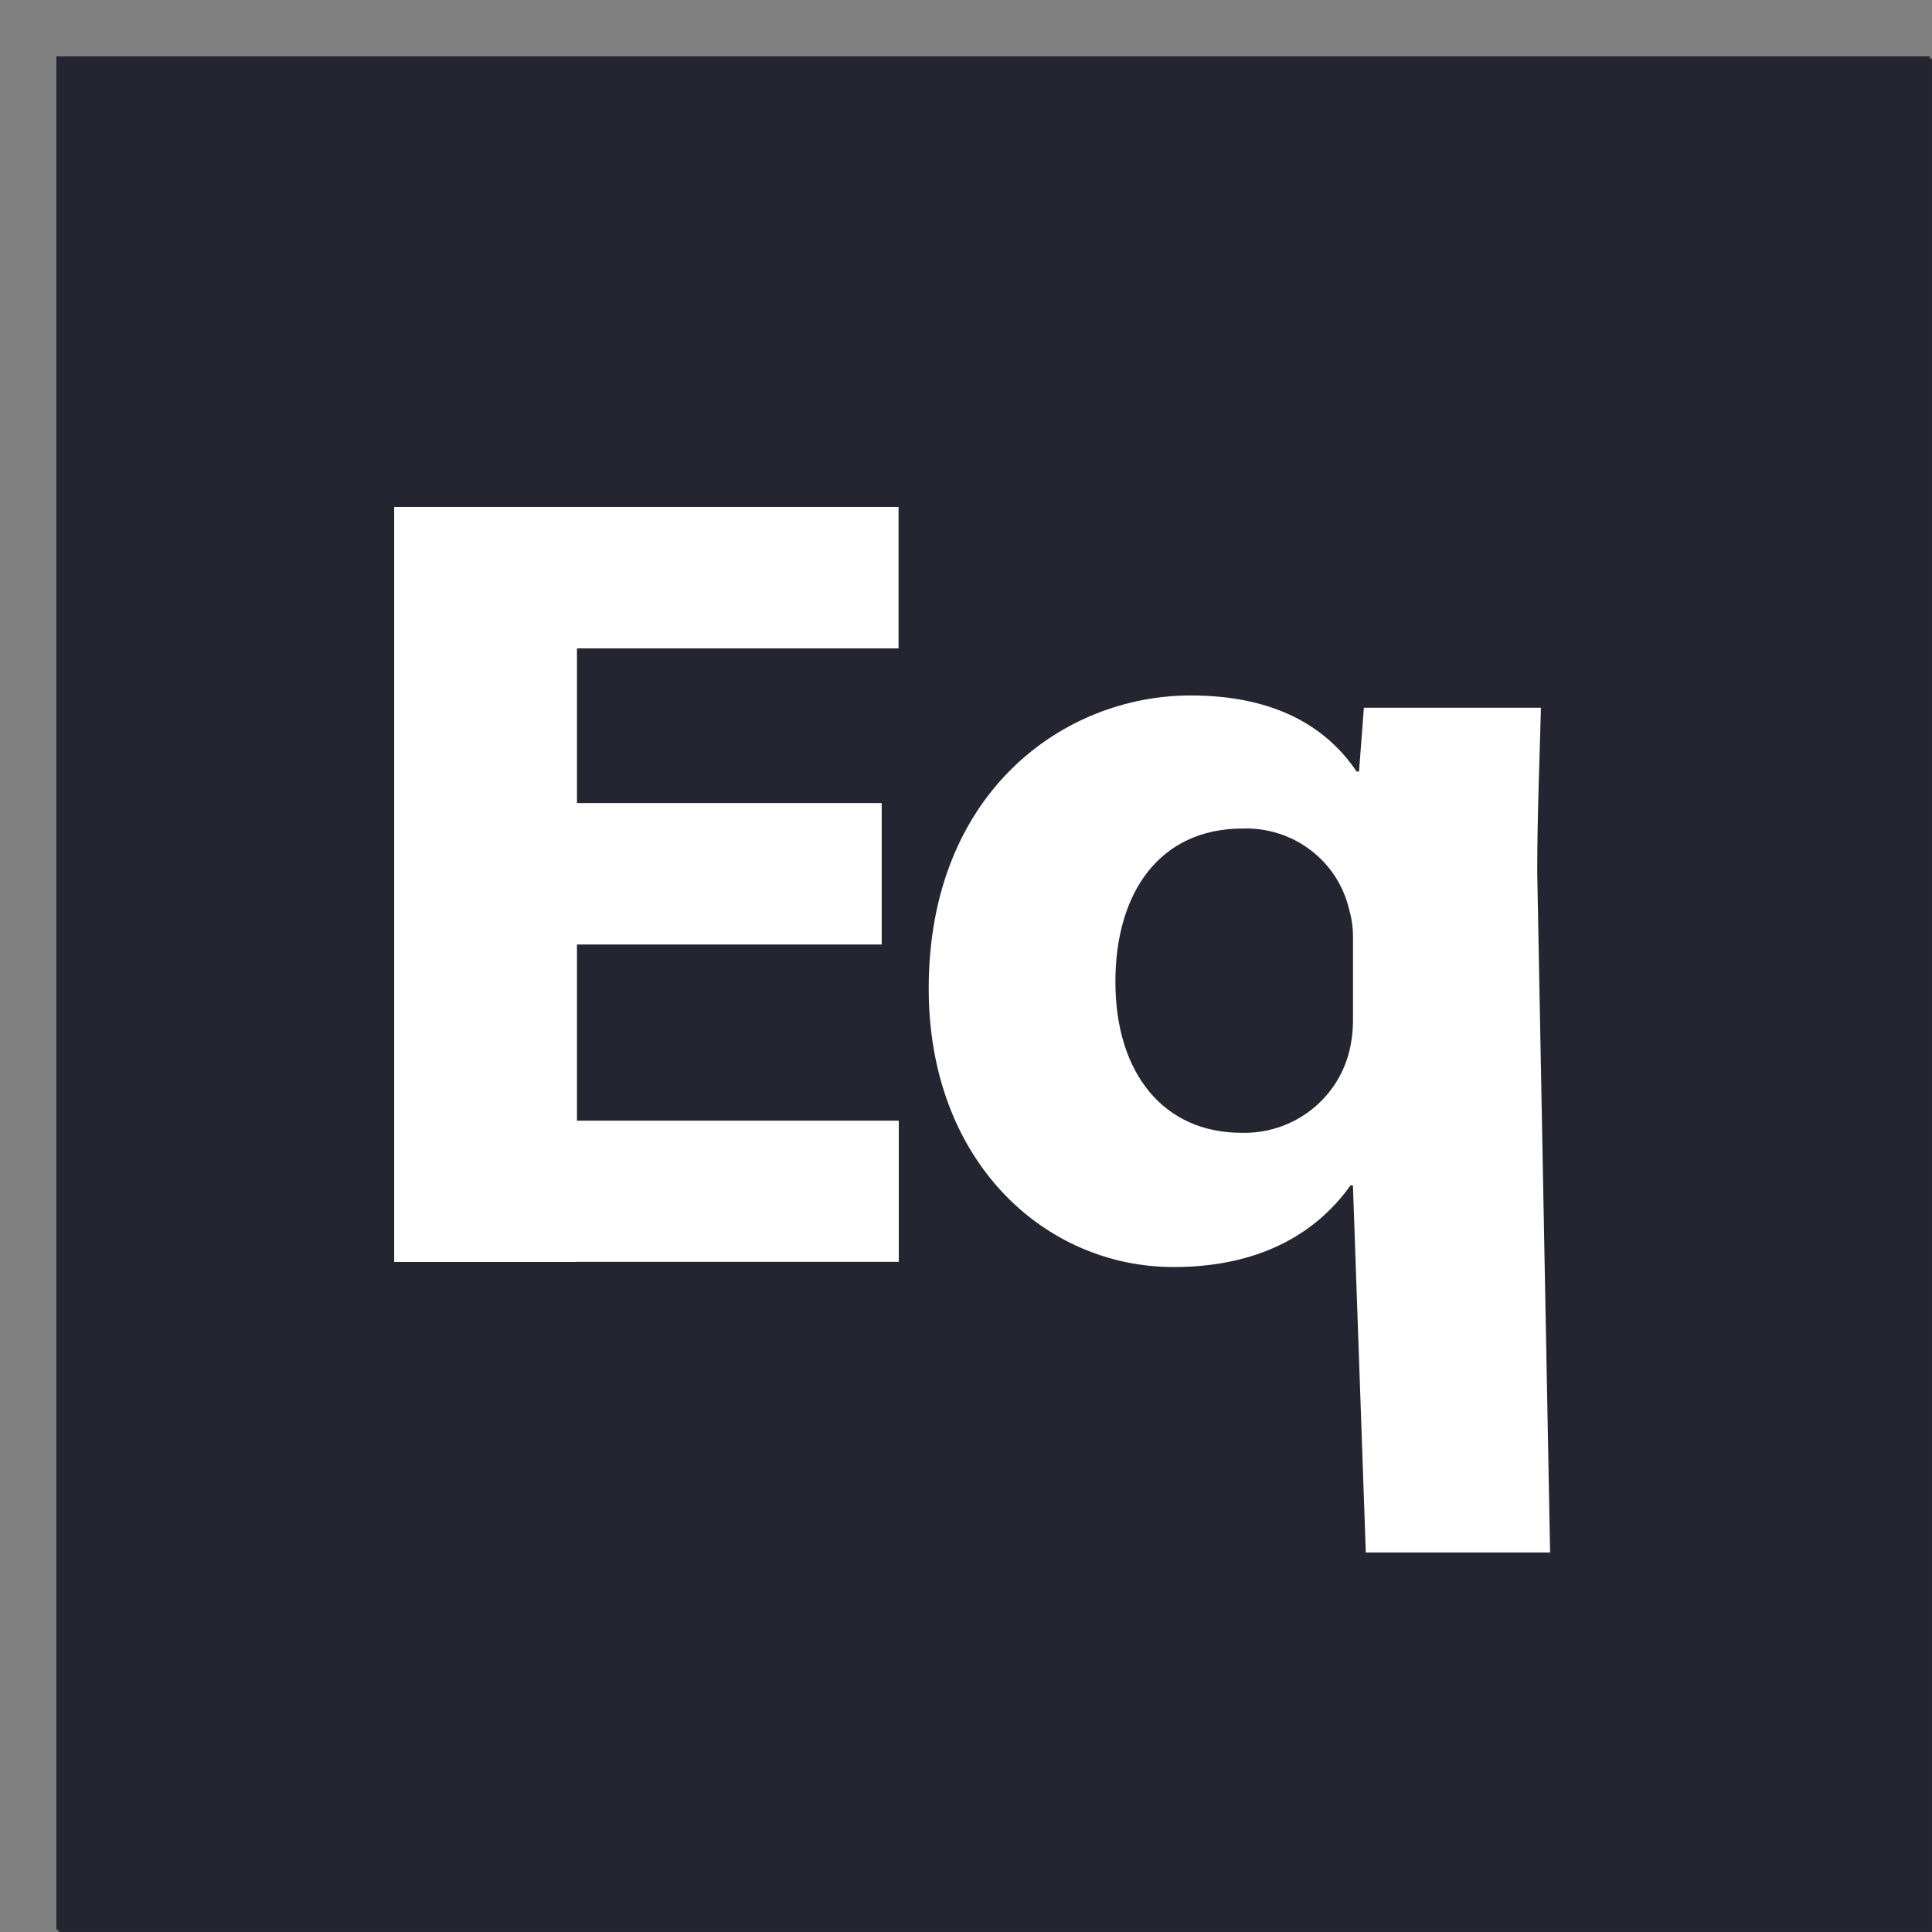<svg width="33" height="33" viewBox="0 0 33 33" fill="none" xmlns="http://www.w3.org/2000/svg">
<rect x="0" y="0" width="33" height="33" fill="#808080" stroke="none"/>
<rect width="32" height="32" transform="translate(1 1)" fill="#242630"/>
<rect x="0.963" y="0.963" width="32" height="32" fill="#242530"/>
<path d="M23.11 17.4C23.113 17.613 23.085 17.826 23.027 18.031C22.913 18.419 22.673 18.759 22.343 18.998C22.014 19.236 21.613 19.36 21.205 19.349C19.88 19.349 19.052 18.337 19.052 16.77C19.051 15.26 19.797 14.152 21.225 14.152C21.645 14.138 22.057 14.269 22.39 14.524C22.723 14.778 22.955 15.14 23.047 15.546C23.09 15.695 23.111 15.85 23.11 16.005V17.4ZM23.213 13.178H23.172C22.593 12.319 21.64 11.879 20.335 11.879C18.162 11.879 15.863 13.541 15.863 16.885C15.863 19.847 17.851 21.642 20.045 21.642C21.411 21.642 22.427 21.145 23.068 20.247H23.109L23.329 26.517H26.477L26.257 14.897C26.257 13.923 26.298 12.988 26.32 12.089H23.296L23.213 13.178Z" fill="white"/>
<path d="M6.733 8.659V21.555H9.855V21.553H15.352V19.142H9.855V16.133H15.06V13.717H9.855V11.075H15.348V8.659H9.855H6.733Z" fill="white"/>
</svg>
